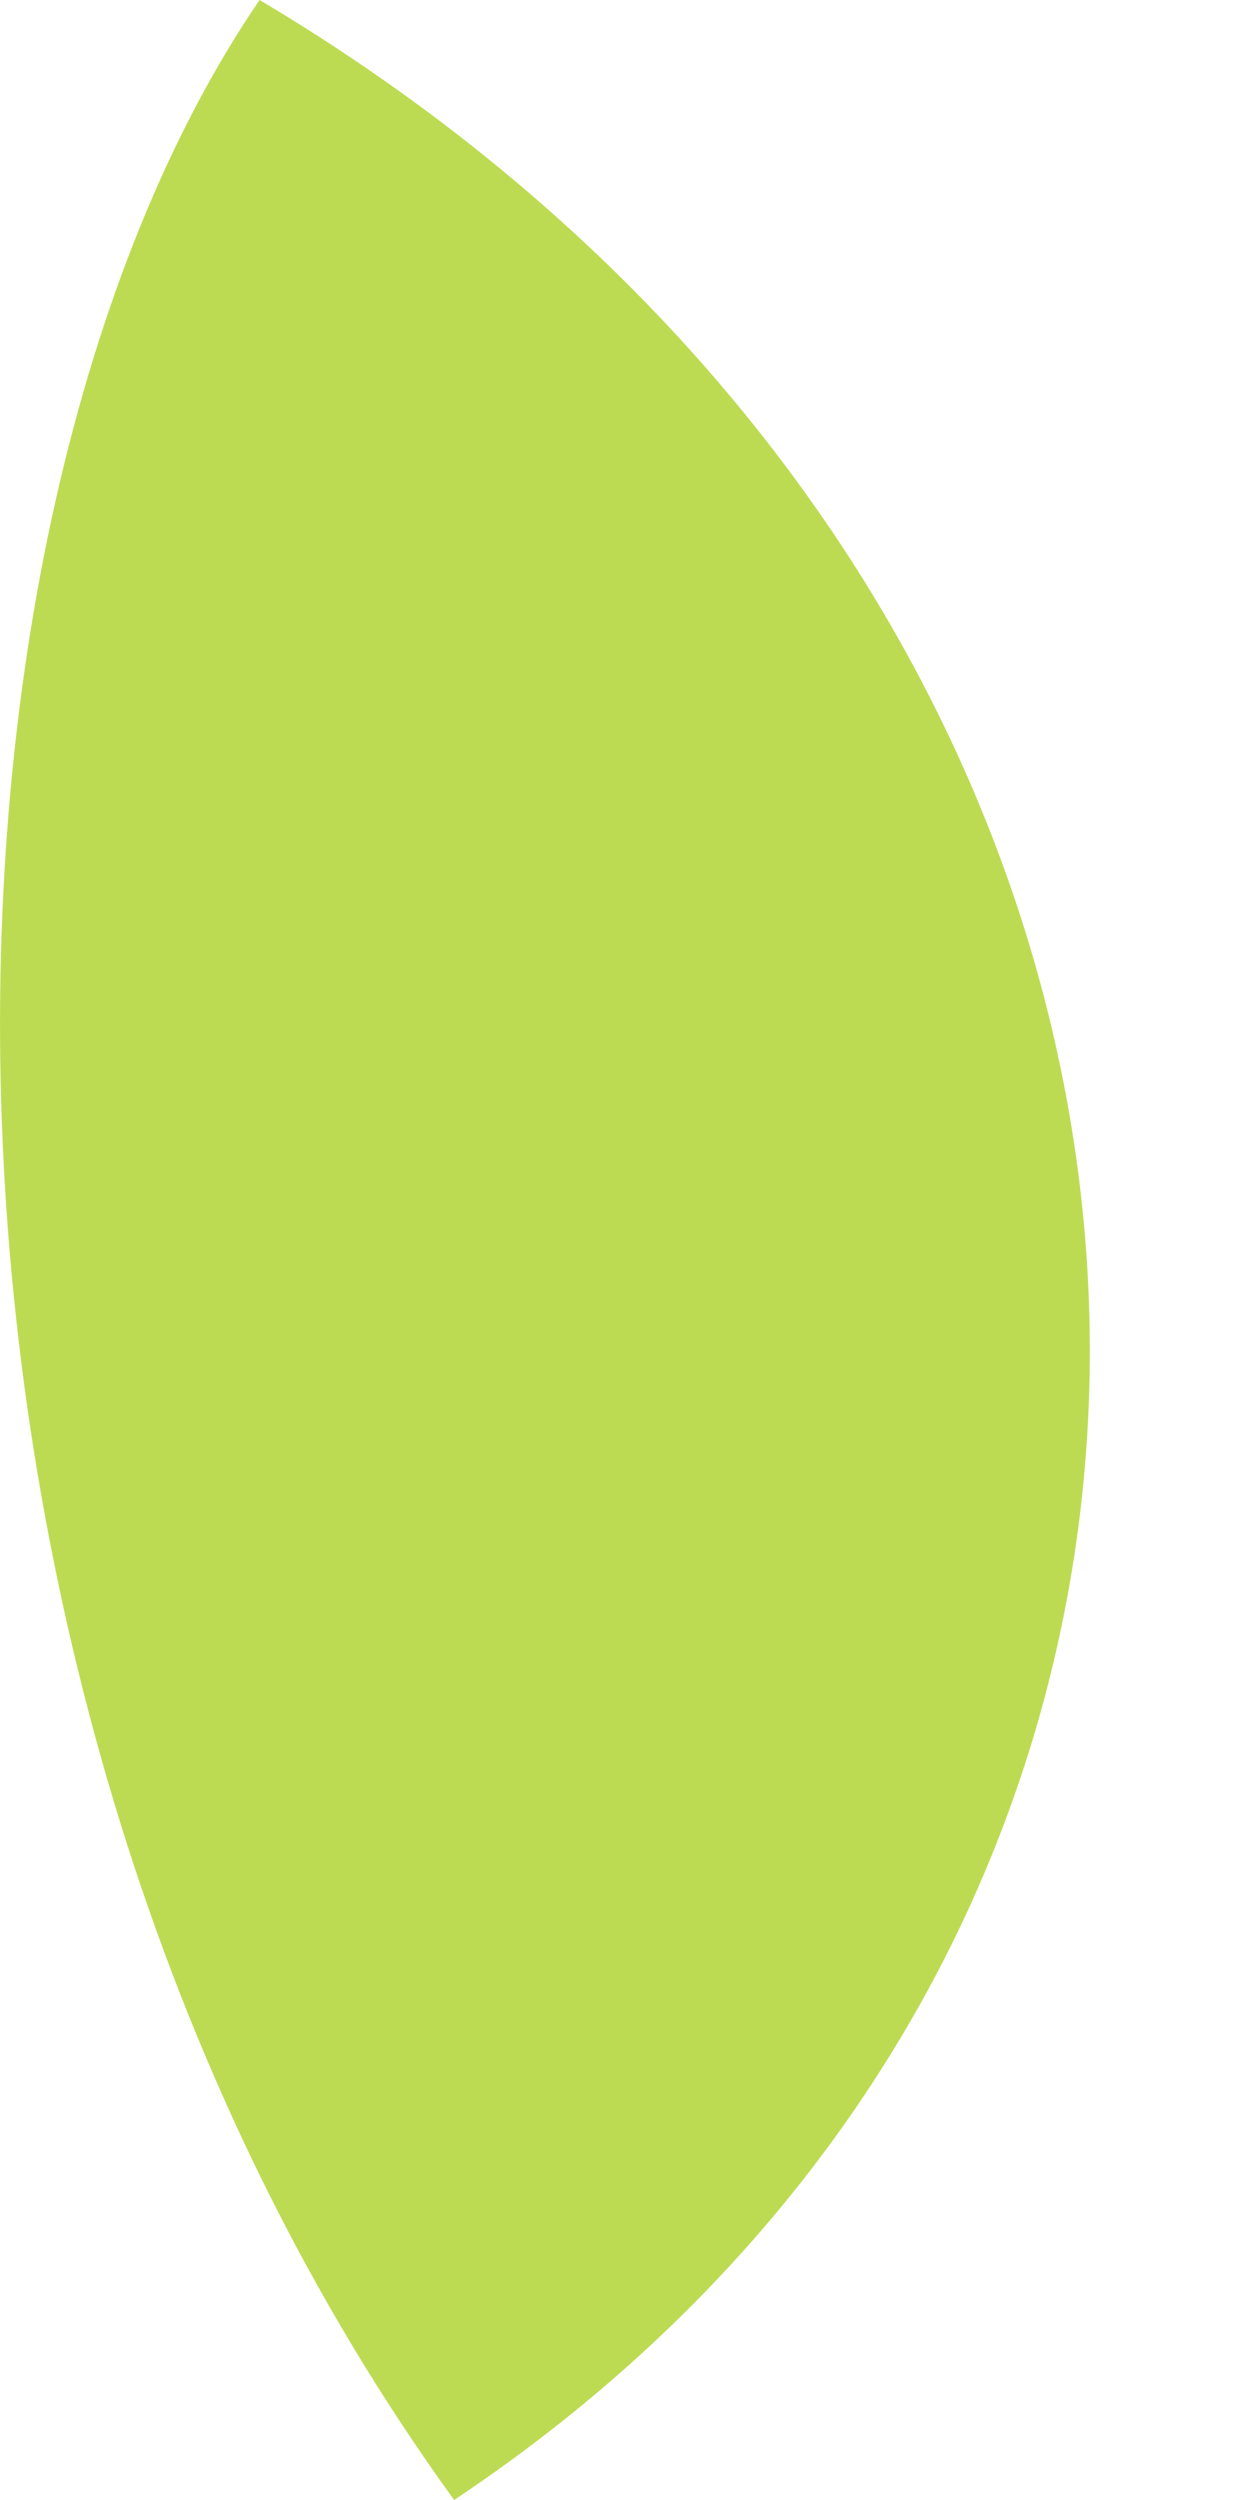 <?xml version="1.0" encoding="UTF-8"?> <svg xmlns="http://www.w3.org/2000/svg" width="3" height="6" viewBox="0 0 3 6" fill="none"> <path d="M0.623 0C-0.243 1.267 -0.31 4.067 1.09 6C3.29 4.533 3.09 1.467 0.623 0Z" fill="url(#paint0_linear_112_1275)"></path> <defs> <linearGradient id="paint0_linear_112_1275" x1="2.646" y1="7.024" x2="28.231" y2="80.517" gradientUnits="userSpaceOnUse"> <stop stop-color="#BDDB52"></stop> <stop offset="0.381" stop-color="#7EAD4B"></stop> <stop offset="0.724" stop-color="#5B8138"></stop> <stop offset="1" stop-color="#9ABC6F"></stop> </linearGradient> </defs> </svg> 